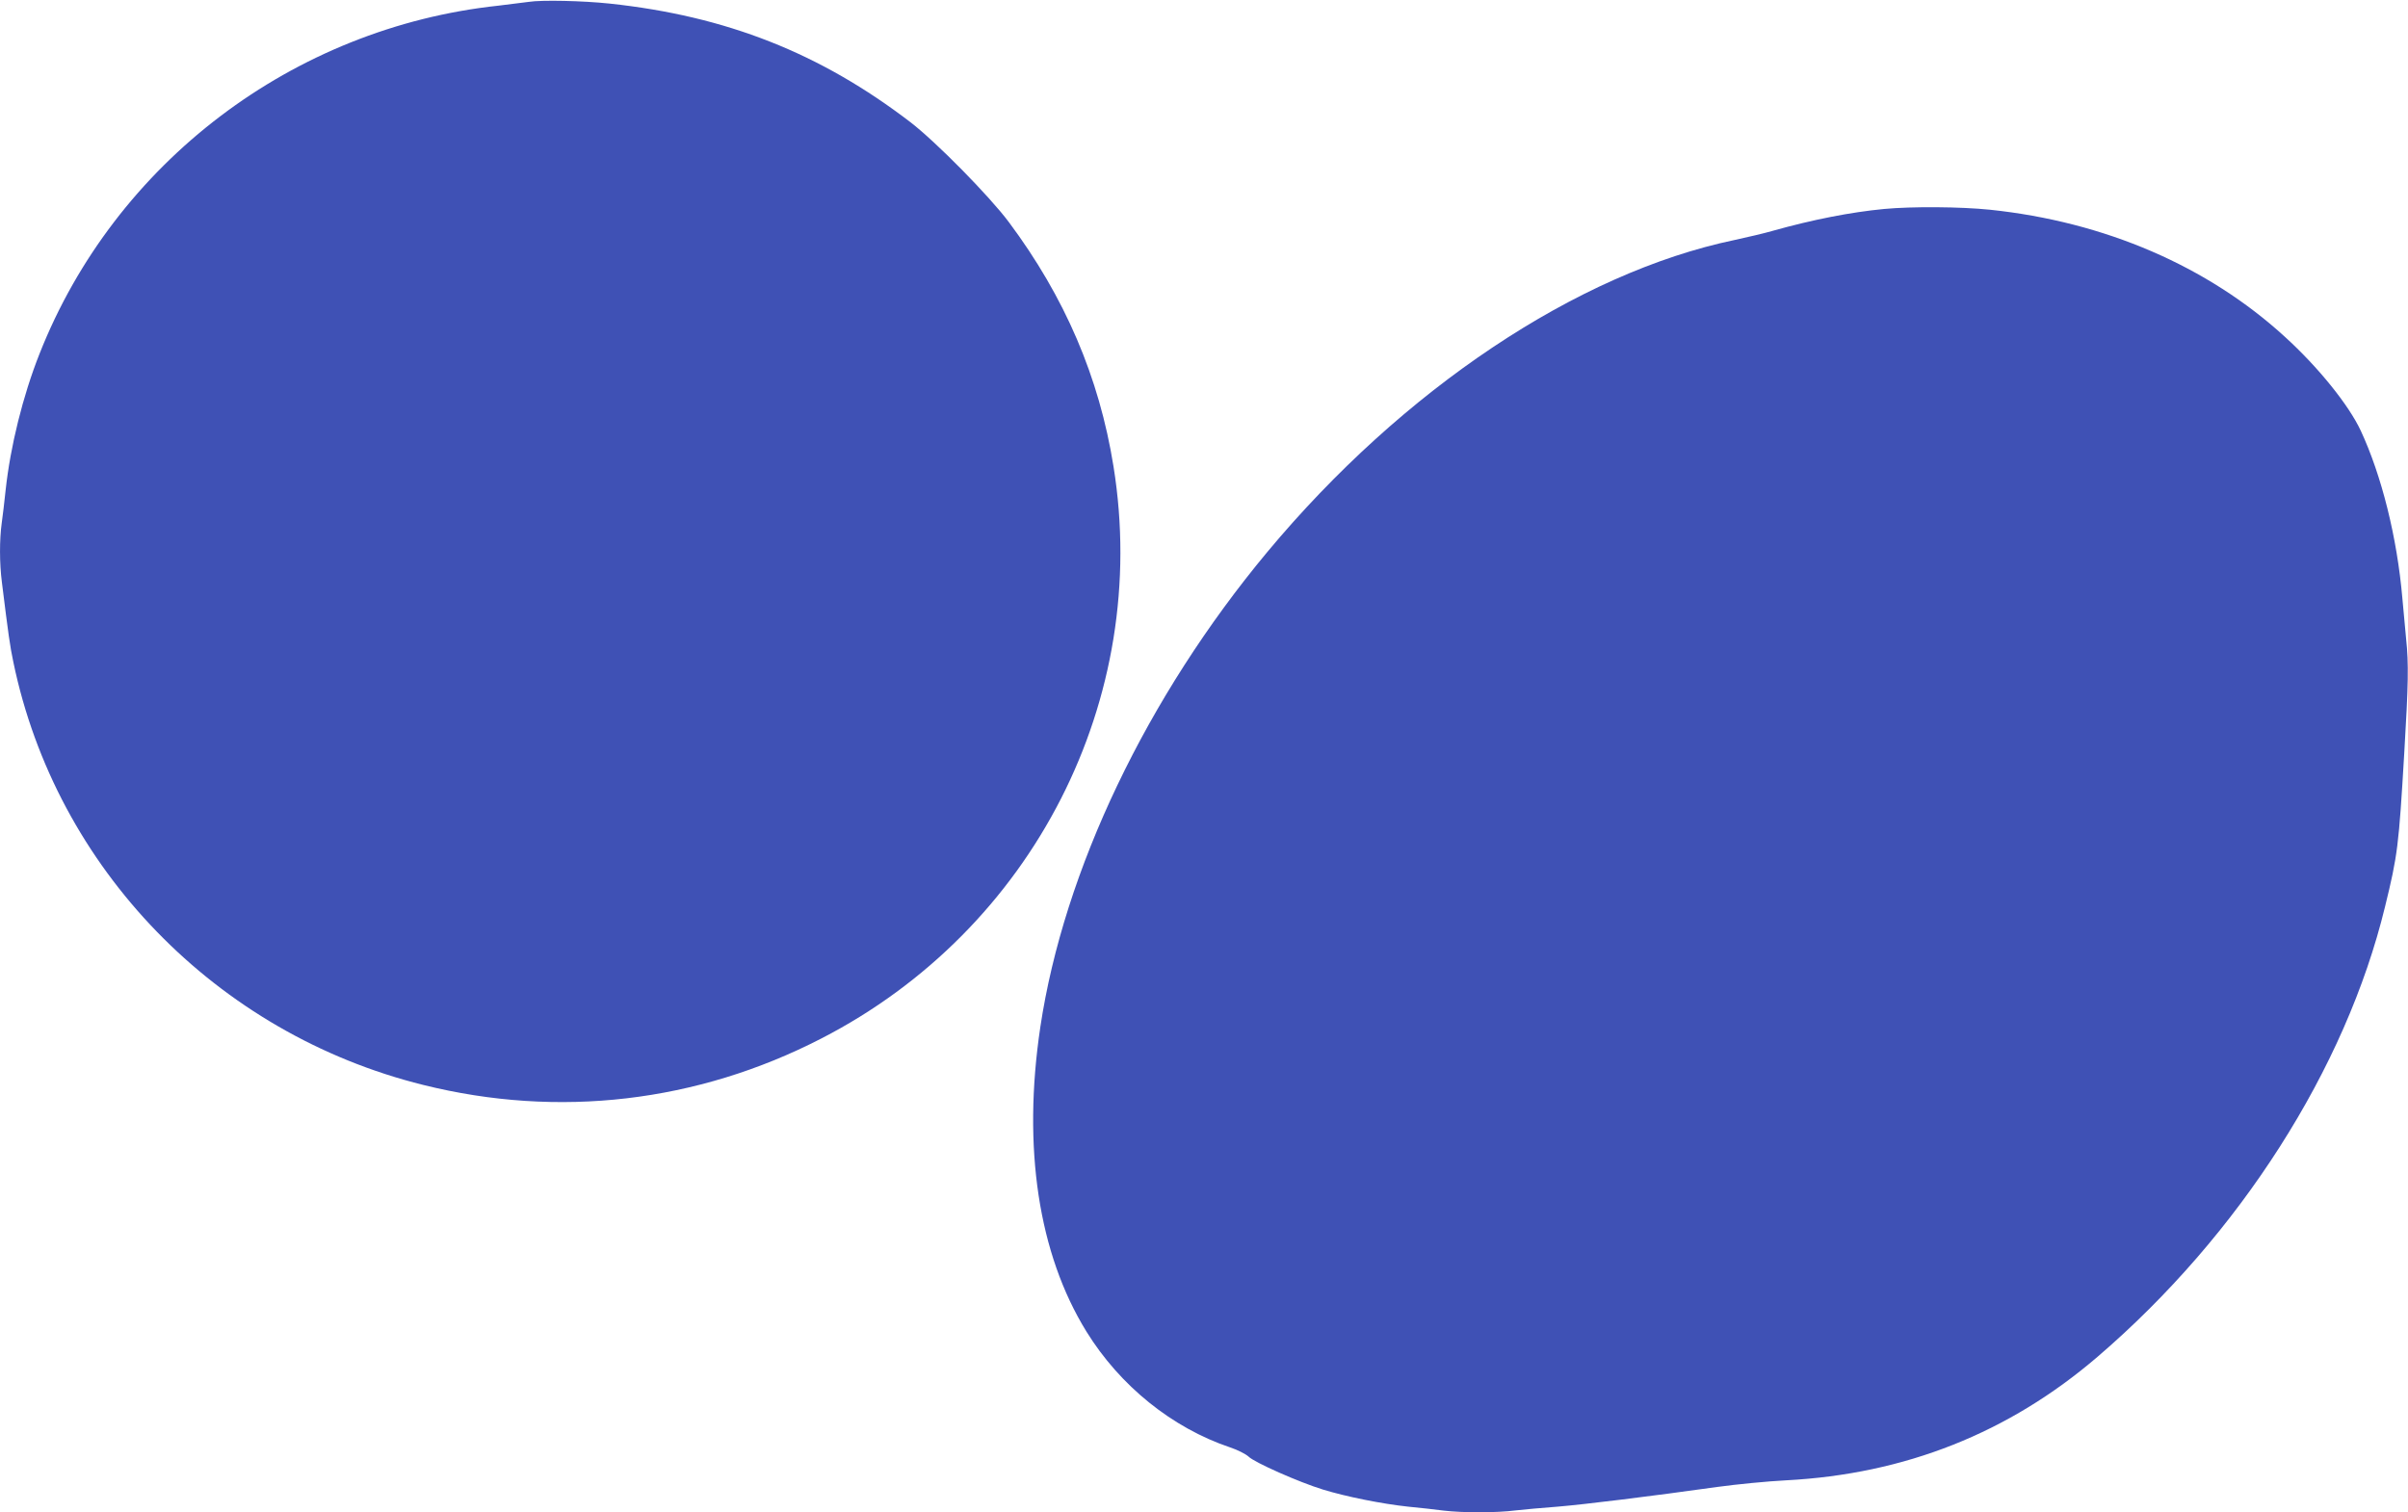 <?xml version="1.0" standalone="no"?>
<!DOCTYPE svg PUBLIC "-//W3C//DTD SVG 20010904//EN"
 "http://www.w3.org/TR/2001/REC-SVG-20010904/DTD/svg10.dtd">
<svg version="1.0" xmlns="http://www.w3.org/2000/svg"
 width="1280pt" height="804pt" viewBox="0 0 1280 804"
 preserveAspectRatio="xMidYMid meet">
<g transform="translate(0,804) scale(0.1,-0.1)"
fill="#3f51b5" stroke="none">
<path d="M2810 8030 c-30 -4 -102 -13 -160 -20 -1093 -117 -2039 -835 -2440
-1851 -89 -225 -155 -493 -180 -724 -6 -60 -16 -140 -21 -177 -12 -87 -12
-213 1 -313 35 -282 43 -340 61 -425 227 -1096 1079 -1975 2179 -2248 719
-179 1456 -93 2116 247 1126 579 1752 1805 1553 3041 -76 475 -259 901 -557
1300 -104 139 -388 427 -522 530 -480 368 -980 565 -1600 631 -141 15 -362 20
-430 9z"/>
<path d="M10015 6929 c-177 -17 -378 -56 -595 -117 -41 -12 -131 -33 -200 -48
-837 -175 -1763 -794 -2483 -1658 -641 -770 -1082 -1693 -1207 -2526 -96 -642
-10 -1206 245 -1619 178 -288 455 -512 764 -616 40 -13 84 -36 98 -49 31 -31
268 -136 395 -175 124 -38 313 -76 453 -91 61 -6 146 -15 189 -21 102 -12 281
-12 382 1 43 5 144 14 224 20 144 12 493 55 850 105 102 14 265 30 364 35 632
33 1184 252 1656 657 754 647 1319 1531 1528 2393 67 273 73 323 102 815 22
371 24 476 10 608 -5 51 -14 148 -20 217 -28 323 -110 651 -221 890 -64 137
-226 338 -403 499 -412 377 -958 612 -1568 676 -156 16 -413 18 -563 4z"/>
</g>
</svg>
